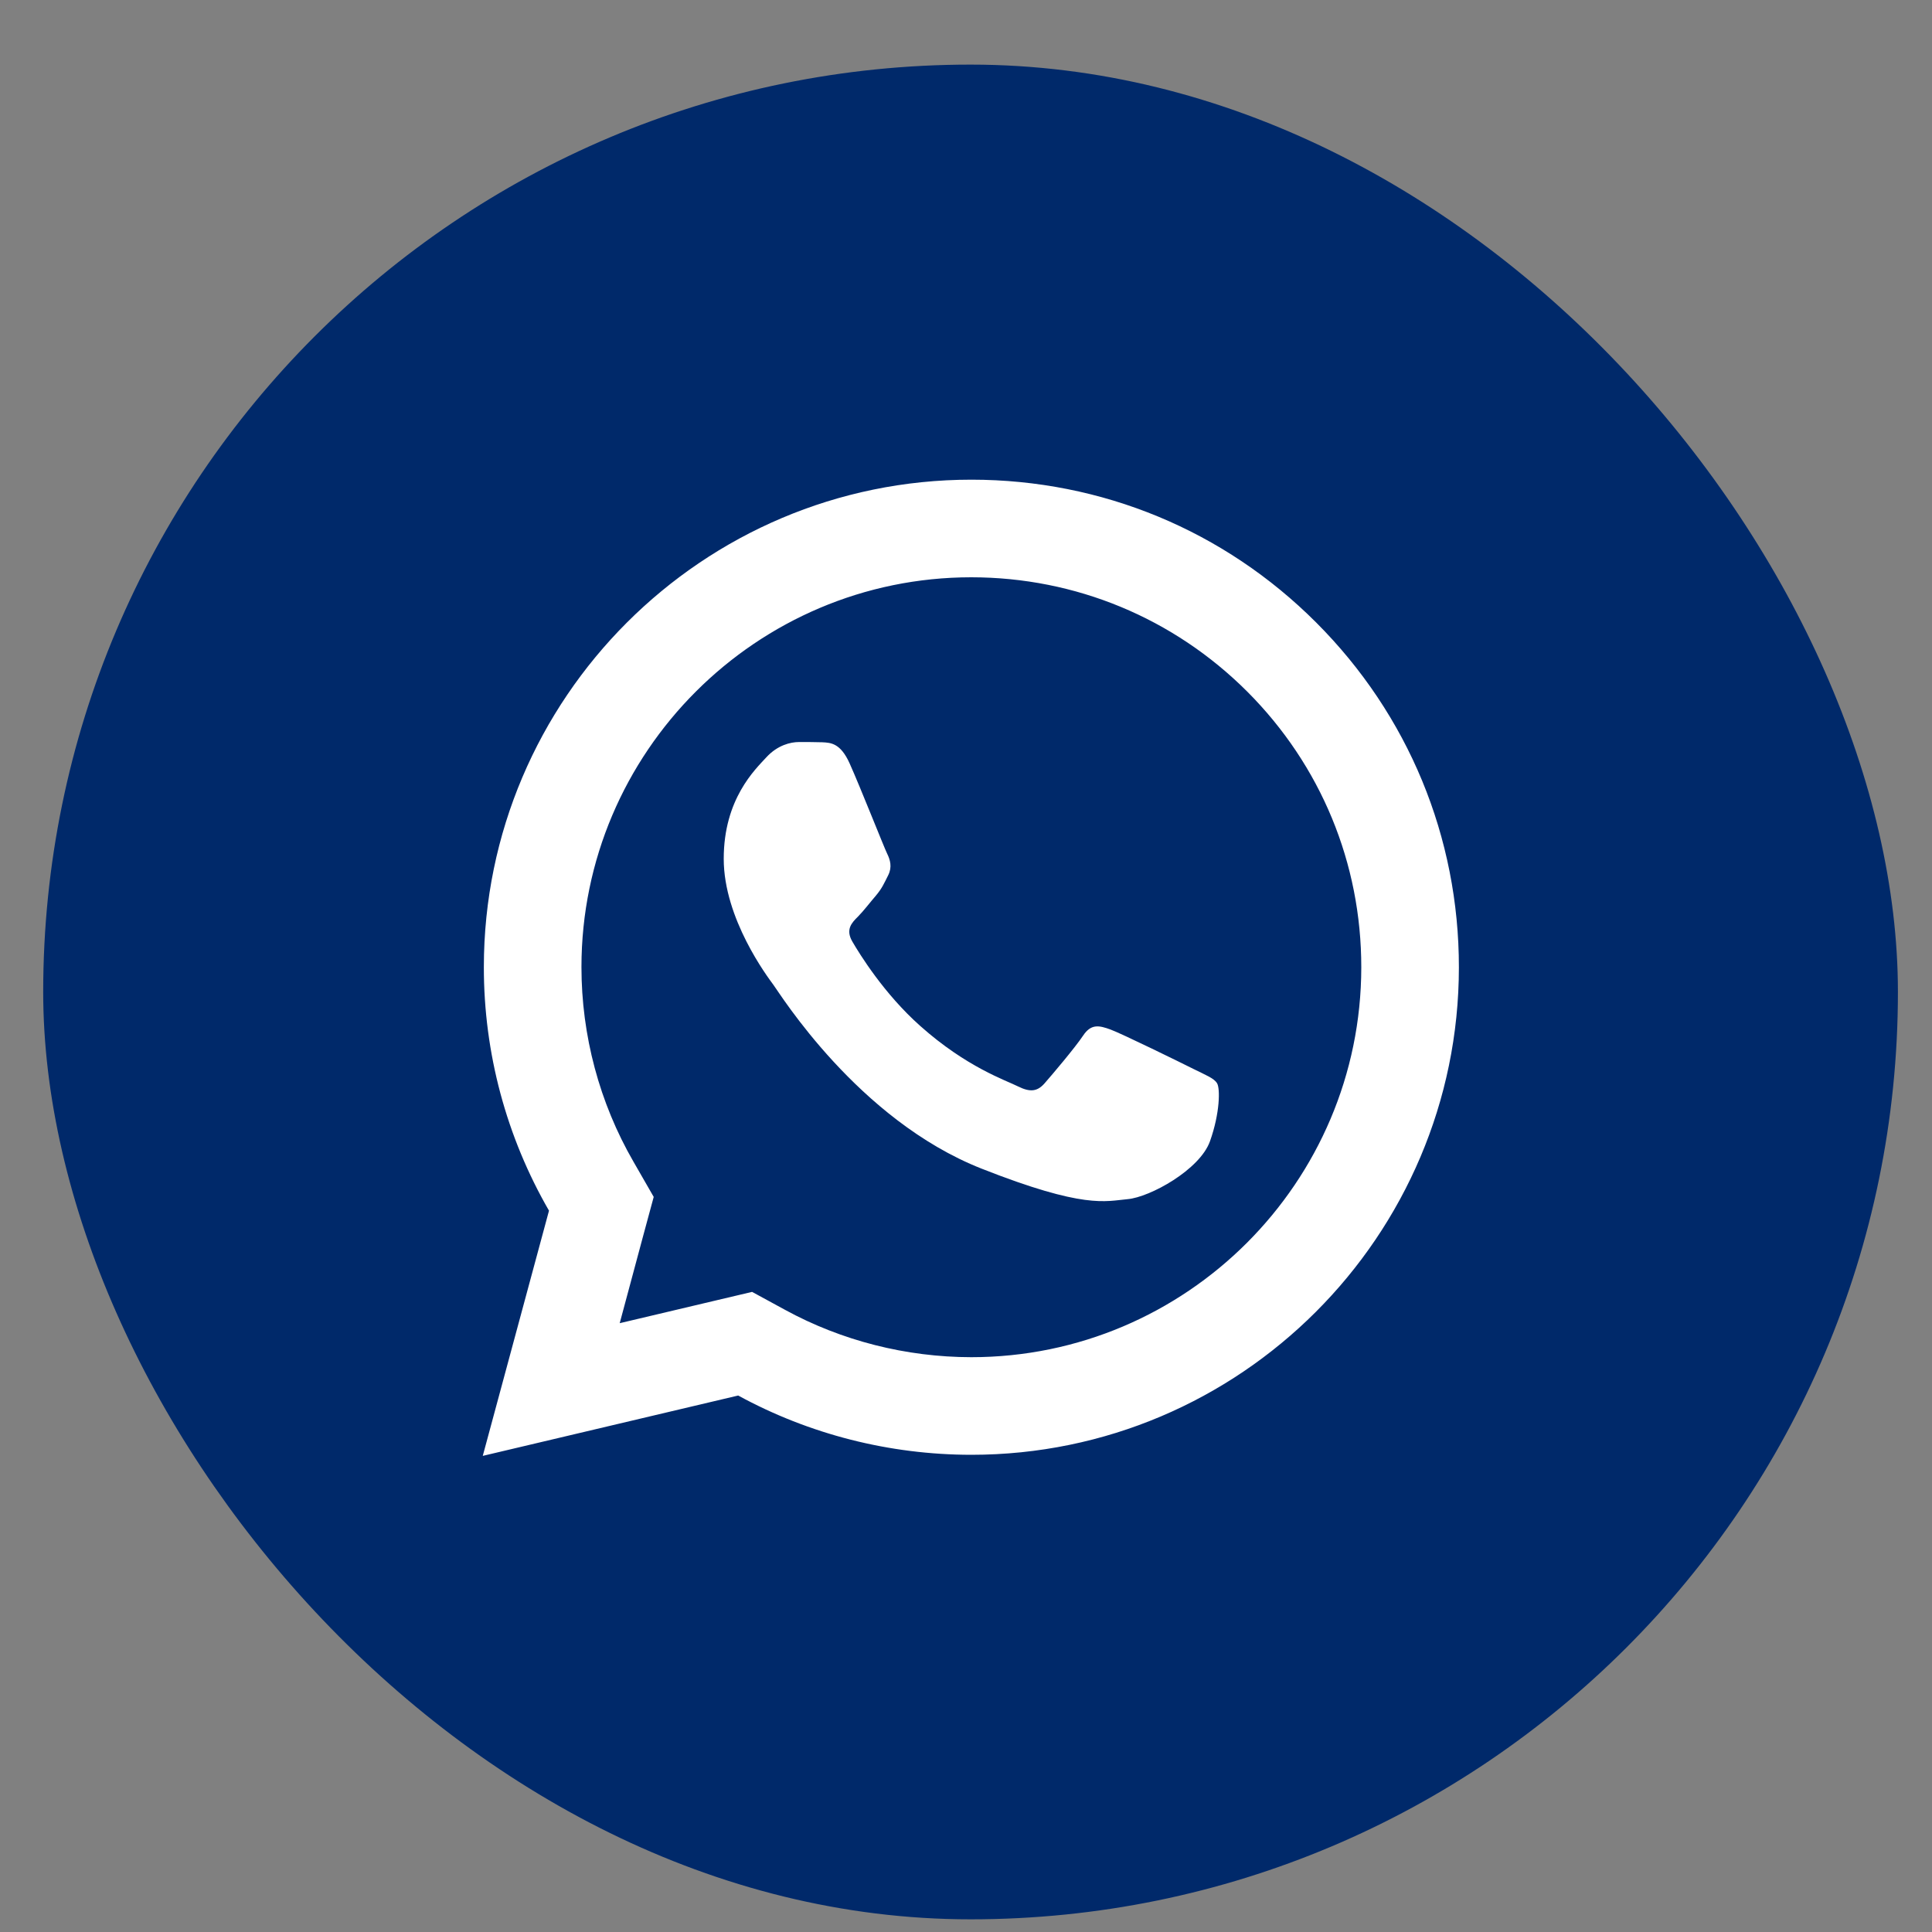 <svg width="25" height="25" viewBox="0 0 25 25" fill="none" xmlns="http://www.w3.org/2000/svg">
<rect x="0" y="0" width="25" height="25" fill="#808080" stroke="none"/>
<rect x="0.559" y="0.836" width="24" height="24" rx="12" fill="#00296A"/>
<g clip-path="url(#clip0_53236_70108)">
<path d="M12.571 6.207C9.093 6.207 6.262 9.035 6.261 12.513C6.26 13.624 6.552 14.71 7.104 15.666L6.247 18.839L9.552 18.058C10.474 18.561 11.511 18.824 12.567 18.825H12.569C16.046 18.825 18.876 15.996 18.878 12.519C18.879 10.833 18.224 9.249 17.032 8.056C15.841 6.864 14.258 6.208 12.571 6.207ZM12.569 7.47C13.918 7.471 15.186 7.997 16.139 8.949C17.092 9.903 17.616 11.17 17.615 12.518C17.613 15.299 15.351 17.562 12.568 17.562C11.726 17.561 10.892 17.35 10.158 16.949L9.732 16.717L9.262 16.828L8.019 17.122L8.322 15.994L8.459 15.488L8.198 15.034C7.757 14.271 7.524 13.399 7.524 12.513C7.525 9.733 9.789 7.47 12.569 7.47ZM10.338 9.602C10.232 9.602 10.062 9.641 9.917 9.799C9.773 9.956 9.365 10.337 9.365 11.113C9.365 11.888 9.93 12.638 10.008 12.744C10.087 12.848 11.099 14.49 12.701 15.122C14.033 15.647 14.303 15.543 14.592 15.517C14.882 15.491 15.526 15.136 15.657 14.768C15.788 14.4 15.789 14.083 15.749 14.018C15.71 13.952 15.605 13.913 15.447 13.834C15.29 13.755 14.515 13.375 14.37 13.322C14.226 13.27 14.12 13.243 14.015 13.401C13.91 13.559 13.609 13.913 13.517 14.018C13.425 14.123 13.333 14.137 13.175 14.059C13.017 13.979 12.509 13.812 11.907 13.275C11.438 12.858 11.122 12.343 11.03 12.185C10.938 12.028 11.021 11.941 11.1 11.863C11.171 11.792 11.257 11.679 11.336 11.587C11.414 11.494 11.441 11.429 11.494 11.324C11.546 11.219 11.519 11.126 11.48 11.047C11.441 10.969 11.134 10.19 10.994 9.878C10.876 9.616 10.751 9.61 10.639 9.605C10.547 9.602 10.443 9.602 10.338 9.602Z" fill="white"/>
</g>
<defs>
<clipPath id="clip0_53236_70108">
<rect width="15.158" height="15.158" fill="white" transform="translate(4.98 5.258)"/>
</clipPath>
</defs>
</svg>
